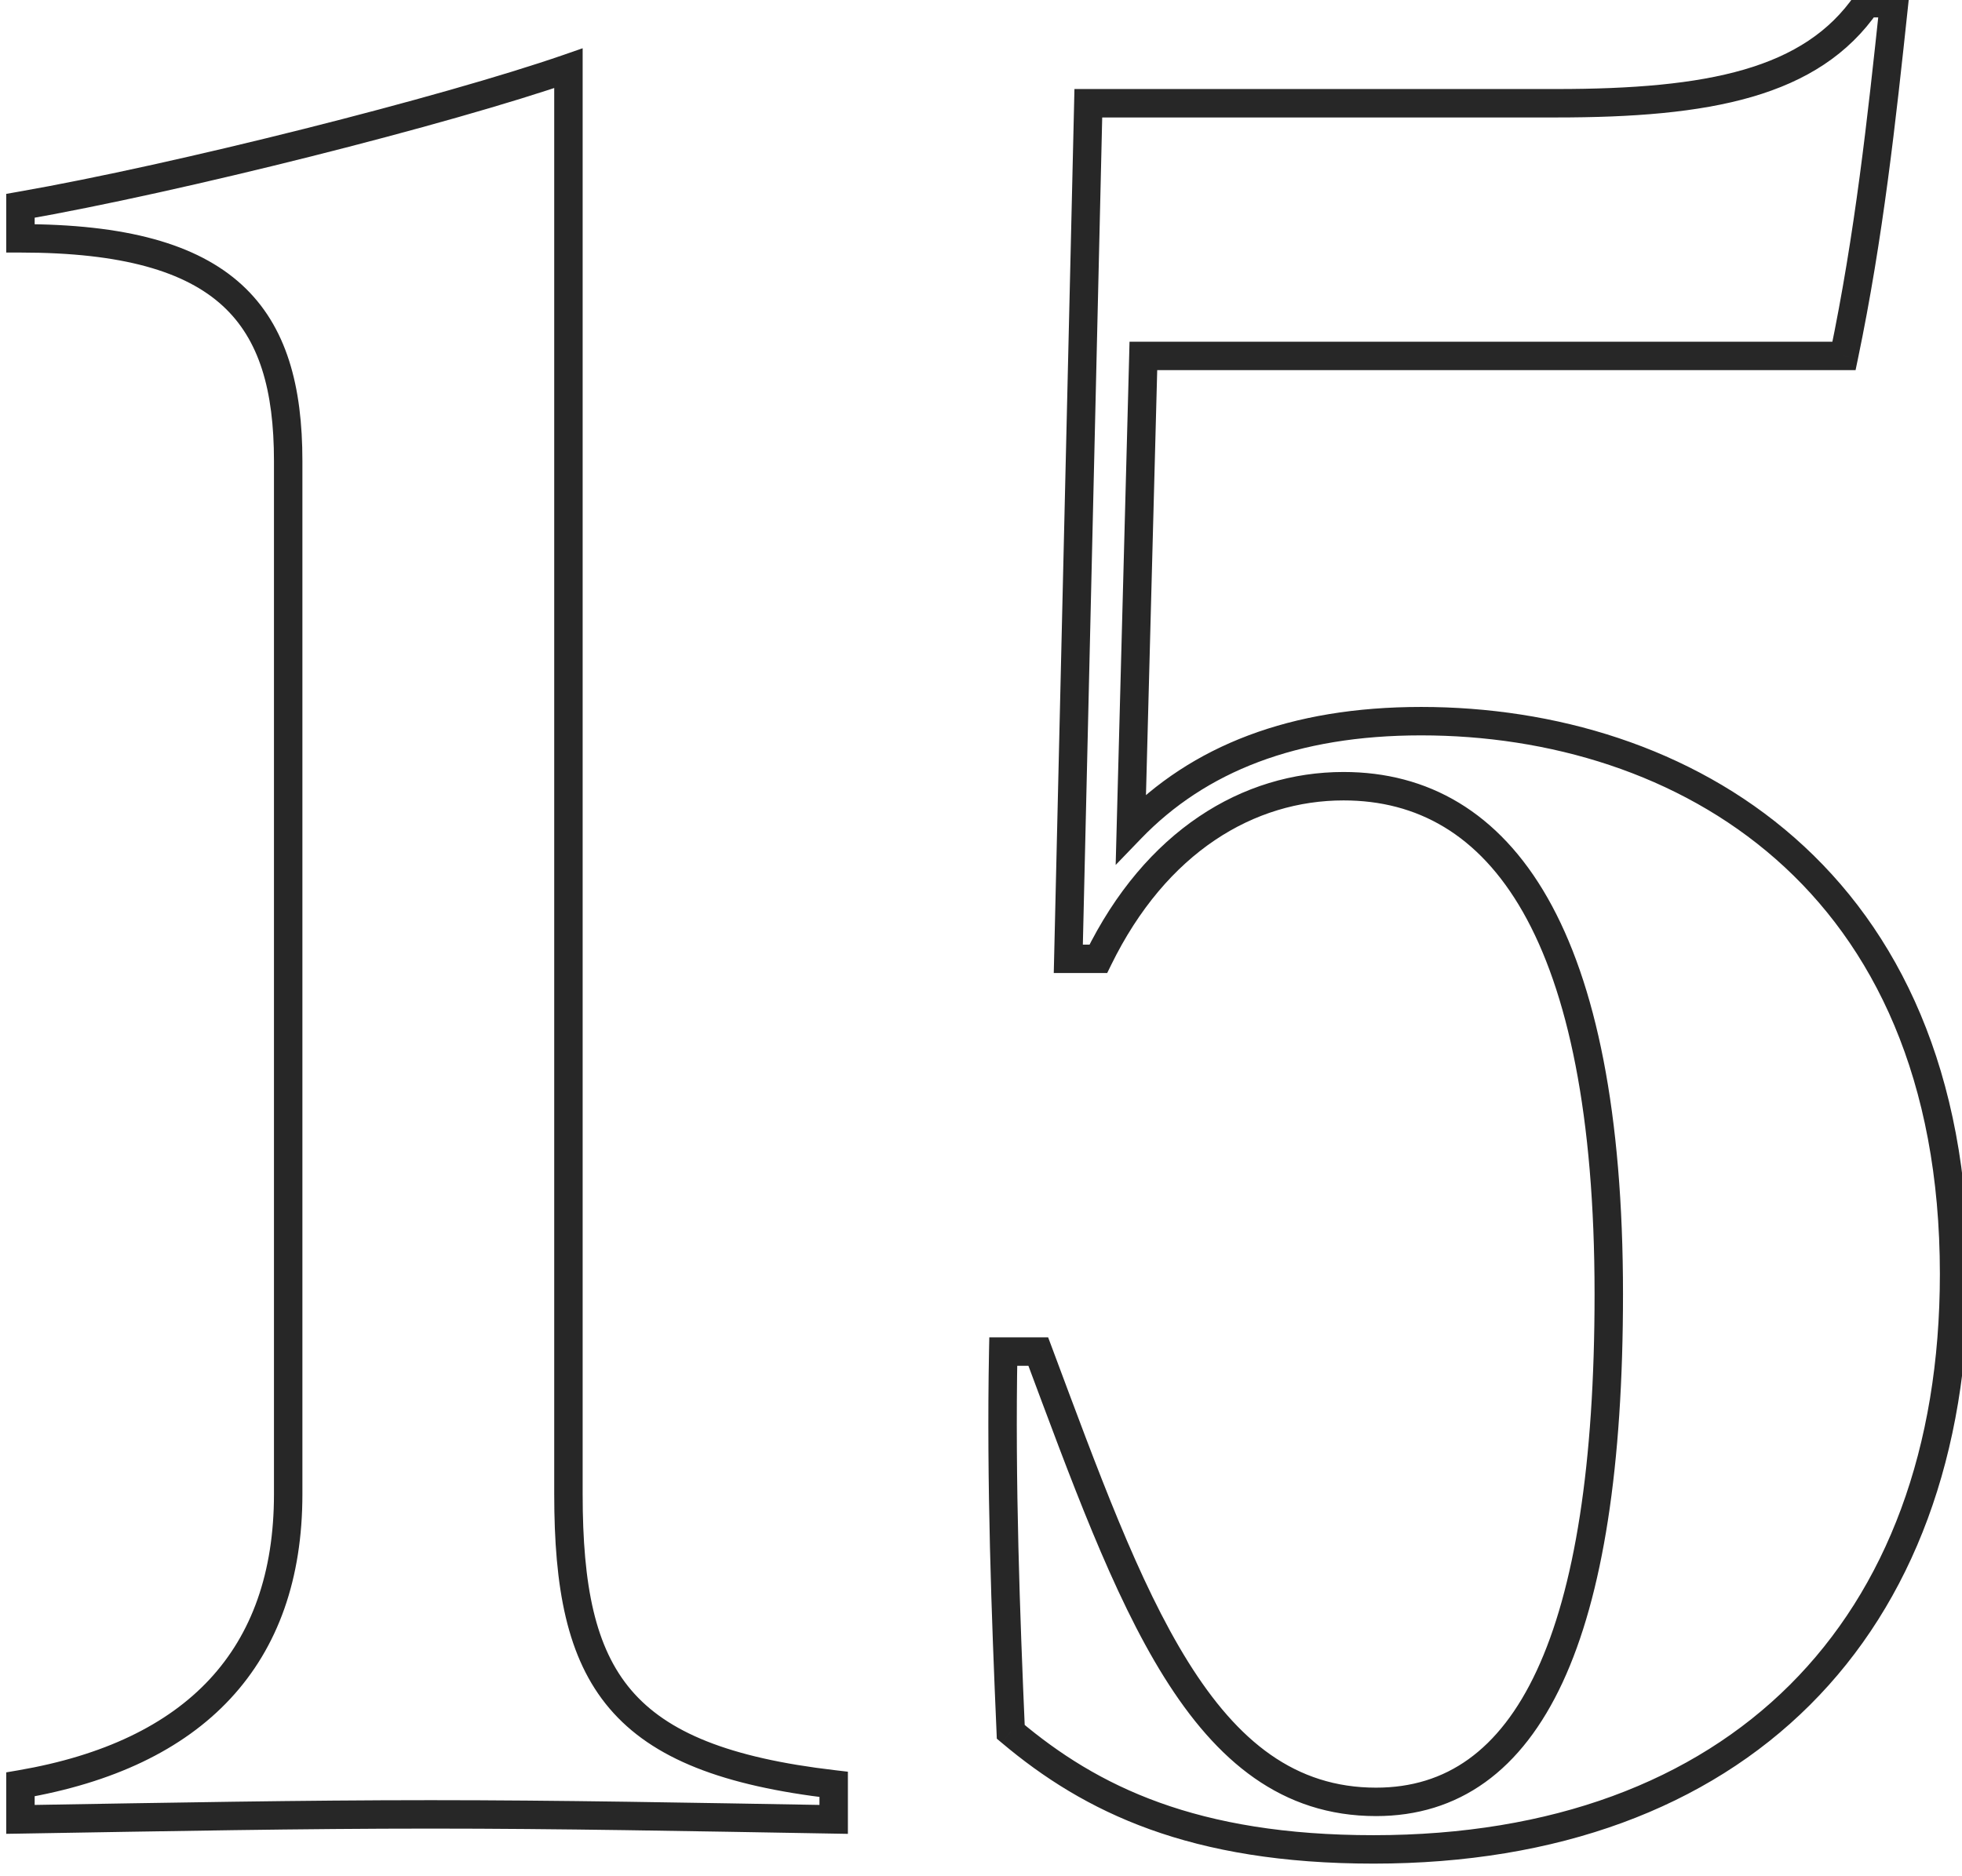 <svg width="69" height="66" viewBox="0 0 69 66" fill="none" xmlns="http://www.w3.org/2000/svg">
<path d="M0.719 64H0.219V64.508L0.727 64.5L0.719 64ZM0.719 62.768L0.635 62.275L0.219 62.346V62.768H0.719ZM0.719 8.384H0.219V8.884H0.719V8.384ZM0.719 7.24L0.633 6.747L0.219 6.82V7.24H0.719ZM19.991 2.4H20.491V1.697L19.827 1.928L19.991 2.4ZM29.319 62.768H29.819V62.323L29.377 62.271L29.319 62.768ZM29.319 64L29.31 64.5L29.819 64.509V64H29.319ZM1.219 64V62.768H0.219V64H1.219ZM0.803 63.261C3.954 62.721 6.422 61.563 8.103 59.753C9.79 57.938 10.635 55.519 10.635 52.56H9.635C9.635 55.321 8.852 57.478 7.371 59.073C5.884 60.673 3.644 61.759 0.635 62.275L0.803 63.261ZM10.635 52.56V16.216H9.635V52.56H10.635ZM10.635 16.216C10.635 13.609 10.097 11.477 8.504 10.017C6.923 8.57 4.412 7.884 0.719 7.884V8.884C4.33 8.884 6.527 9.562 7.828 10.755C9.117 11.935 9.635 13.719 9.635 16.216H10.635ZM1.219 8.384V7.24H0.219V8.384H1.219ZM0.805 7.733C6.371 6.761 15.813 4.379 20.155 2.872L19.827 1.928C15.545 3.413 6.155 5.783 0.633 6.747L0.805 7.733ZM19.491 2.4V52.56H20.491V2.4H19.491ZM19.491 52.56C19.491 55.836 19.927 58.328 21.436 60.1C22.949 61.877 25.442 62.821 29.261 63.265L29.377 62.271C25.628 61.835 23.457 60.931 22.198 59.452C20.935 57.968 20.491 55.796 20.491 52.56H19.491ZM28.819 62.768V64H29.819V62.768H28.819ZM29.328 63.5C24.226 63.412 19.644 63.324 15.151 63.324V64.324C19.634 64.324 24.204 64.412 29.31 64.5L29.328 63.5ZM15.151 63.324C10.57 63.324 5.989 63.412 0.711 63.5L0.727 64.5C6.009 64.412 10.58 64.324 15.151 64.324V63.324ZM35.546 60.92L35.047 60.942L35.056 61.161L35.224 61.302L35.546 60.92ZM35.282 47.544V47.044H34.792L34.782 47.534L35.282 47.544ZM36.514 47.544L36.983 47.369L36.861 47.044H36.514V47.544ZM38.626 33.728V34.228H38.938L39.075 33.948L38.626 33.728ZM37.57 33.728L37.071 33.716L37.059 34.228H37.57V33.728ZM38.274 3.632V3.132H37.786L37.775 3.62L38.274 3.632ZM65.642 0.112V-0.388H65.379L65.23 -0.171L65.642 0.112ZM66.61 0.112L67.108 0.165L67.166 -0.388H66.61V0.112ZM64.85 12.52V13.02H65.257L65.34 12.622L64.85 12.52ZM40.21 12.52V12.02H39.723L39.711 12.507L40.21 12.52ZM39.77 29.152L39.27 29.139L39.236 30.426L40.13 29.499L39.77 29.152ZM49.978 25.868C54.462 25.868 59.021 27.205 62.452 30.221C65.872 33.226 68.222 37.944 68.222 44.816H69.222C69.222 37.697 66.777 32.69 63.112 29.469C59.46 26.259 54.647 24.868 49.978 24.868V25.868ZM68.222 44.816C68.222 50.961 66.342 55.883 62.946 59.268C59.551 62.653 54.585 64.556 48.306 64.556V65.556C54.788 65.556 60.03 63.587 63.652 59.976C67.275 56.365 69.222 51.167 69.222 44.816H68.222ZM48.306 64.556C42.085 64.556 38.592 62.836 35.869 60.538L35.224 61.302C38.133 63.756 41.856 65.556 48.306 65.556V64.556ZM36.046 60.898C35.87 56.851 35.695 52.113 35.782 47.554L34.782 47.534C34.694 52.127 34.871 56.893 35.047 60.942L36.046 60.898ZM35.282 48.044H36.514V47.044H35.282V48.044ZM36.046 47.719C37.666 52.053 39.115 56.072 40.941 58.996C42.779 61.939 45.07 63.884 48.394 63.884V62.884C45.559 62.884 43.537 61.265 41.789 58.466C40.03 55.648 38.619 51.747 36.983 47.369L36.046 47.719ZM48.394 63.884C49.832 63.884 51.119 63.493 52.23 62.694C53.336 61.899 54.239 60.719 54.953 59.184C56.374 56.125 57.078 51.571 57.078 45.52H56.078C56.078 51.525 55.375 55.903 54.046 58.762C53.385 60.186 52.578 61.212 51.646 61.882C50.719 62.549 49.64 62.884 48.394 62.884V63.884ZM57.078 45.52C57.078 39.149 56.13 34.581 54.428 31.589C52.706 28.562 50.215 27.156 47.25 27.156V28.156C49.83 28.156 52.002 29.346 53.559 32.083C55.135 34.855 56.078 39.219 56.078 45.52H57.078ZM47.25 27.156C43.688 27.156 40.273 29.226 38.177 33.508L39.075 33.948C41.028 29.958 44.124 28.156 47.25 28.156V27.156ZM38.626 33.228H37.57V34.228H38.626V33.228ZM38.07 33.74L38.774 3.644L37.775 3.62L37.071 33.716L38.07 33.74ZM38.274 4.132H54.73V3.132H38.274V4.132ZM54.73 4.132C60.084 4.132 63.956 3.447 66.054 0.395L65.23 -0.171C63.456 2.409 60.113 3.132 54.73 3.132V4.132ZM65.642 0.612H66.61V-0.388H65.642V0.612ZM66.113 0.059C65.673 4.197 65.235 8.222 64.361 12.418L65.34 12.622C66.226 8.37 66.668 4.299 67.108 0.165L66.113 0.059ZM64.85 12.02H40.21V13.02H64.85V12.02ZM39.711 12.507L39.27 29.139L40.27 29.165L40.71 12.533L39.711 12.507ZM40.13 29.499C42.392 27.153 45.594 25.868 49.978 25.868V24.868C45.386 24.868 41.901 26.223 39.41 28.805L40.13 29.499Z" fill="#272727"/>
</svg>
